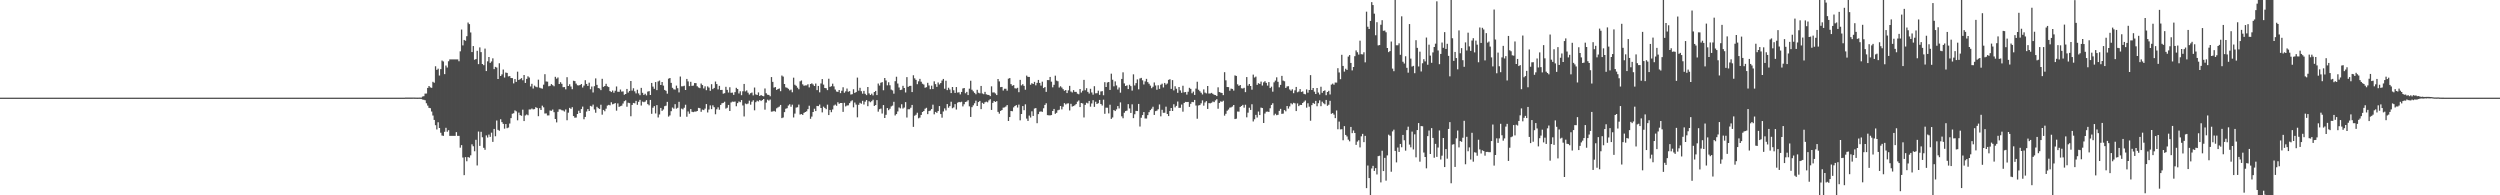 <svg xmlns="http://www.w3.org/2000/svg" width="1920" height="150"><path d="M0 75.000h1v1.000H0zM1 75.000h1v1.000H1zM2 75.000h1v1.000H2zM3 75.000h1v1.000H3zM4 75.000h1v1.000H4zM5 75.000h1v1.000H5zM6 75.000h1v1.000H6zM7 75.000h1v1.000H7zM8 75.000h1v1.000H8zM9 75.000h1v1.000H9zM10 75.000h1v1.000H10zM11 75.000h1v1.000H11zM12 75.000h1v1.000H12zM13 75.000h1v1.000H13zM14 75.000h1v1.000H14zM15 75.000h1v1.000H15zM16 75.000h1v1.000H16zM17 75.000h1v1.000H17zM18 75.000h1v1.000H18zM19 75.000h1v1.000H19zM20 75.000h1v1.000H20zM21 75.000h1v1.000H21zM22 75.000h1v1.000H22zM23 75.000h1v1.000H23zM24 75.000h1v1.000H24zM25 75.000h1v1.000H25zM26 75.000h1v1.000H26zM27 75.000h1v1.000H27zM28 75.000h1v1.000H28zM29 75.000h1v1.000H29zM30 75.000h1v1.000H30zM31 75.000h1v1.000H31zM32 75.000h1v1.000H32zM33 75.000h1v1.000H33zM34 75.000h1v1.000H34zM35 75.000h1v1.000H35zM36 75.000h1v1.000H36zM37 75.000h1v1.000H37zM38 75.000h1v1.000H38zM39 75.000h1v1.000H39zM40 75.000h1v1.000H40zM41 75.000h1v1.000H41zM42 75.000h1v1.000H42zM43 75.000h1v1.000H43zM44 75.000h1v1.000H44zM45 75.000h1v1.000H45zM46 75.000h1v1.000H46zM47 75.000h1v1.000H47zM48 75.000h1v1.000H48zM49 75.000h1v1.000H49zM50 75.000h1v1.000H50zM51 75.000h1v1.000H51zM52 75.000h1v1.000H52zM53 75.000h1v1.000H53zM54 75.000h1v1.000H54zM55 75.000h1v1.000H55zM56 75.000h1v1.000H56zM57 75.000h1v1.000H57zM58 75.000h1v1.000H58zM59 75.000h1v1.000H59zM60 75.000h1v1.000H60zM61 75.000h1v1.000H61zM62 75.000h1v1.000H62zM63 75.000h1v1.000H63zM64 75.000h1v1.000H64zM65 75.000h1v1.000H65zM66 75.000h1v1.000H66zM67 75.000h1v1.000H67zM68 75.000h1v1.000H68zM69 75.000h1v1.000H69zM70 75.000h1v1.000H70zM71 75.000h1v1.000H71zM72 75.000h1v1.000H72zM73 75.000h1v1.000H73zM74 75.000h1v1.000H74zM75 75.000h1v1.000H75zM76 75.000h1v1.000H76zM77 75.000h1v1.000H77zM78 75.000h1v1.000H78zM79 75.000h1v1.000H79zM80 75.000h1v1.000H80zM81 75.000h1v1.000H81zM82 75.000h1v1.000H82zM83 75.000h1v1.000H83zM84 75.000h1v1.000H84zM85 75.000h1v1.000H85zM86 75.000h1v1.000H86zM87 75.000h1v1.000H87zM88 75.000h1v1.000H88zM89 75.000h1v1.000H89zM90 75.000h1v1.000H90zM91 75.000h1v1.000H91zM92 75.000h1v1.000H92zM93 75.000h1v1.000H93zM94 75.000h1v1.000H94zM95 75.000h1v1.000H95zM96 75.000h1v1.000H96zM97 75.000h1v1.000H97zM98 75.000h1v1.000H98zM99 75.000h1v1.000H99zM100 75.000h1v1.000H100zM101 75.000h1v1.000H101zM102 75.000h1v1.000H102zM103 75.000h1v1.000H103zM104 75.000h1v1.000H104zM105 75.000h1v1.000H105zM106 75.000h1v1.000H106zM107 75.000h1v1.000H107zM108 75.000h1v1.000H108zM109 75.000h1v1.000H109zM110 75.000h1v1.000H110zM111 75.000h1v1.000H111zM112 75.000h1v1.000H112zM113 75.000h1v1.000H113zM114 75.000h1v1.000H114zM115 75.000h1v1.000H115zM116 75.000h1v1.000H116zM117 75.000h1v1.000H117zM118 75.000h1v1.000H118zM119 75.000h1v1.000H119zM120 75.000h1v1.000H120zM121 75.000h1v1.000H121zM122 75.000h1v1.000H122zM123 75.000h1v1.000H123zM124 75.000h1v1.000H124zM125 75.000h1v1.000H125zM126 75.000h1v1.000H126zM127 75.000h1v1.000H127zM128 75.000h1v1.000H128zM129 75.000h1v1.000H129zM130 75.000h1v1.000H130zM131 75.000h1v1.000H131zM132 75.000h1v1.000H132zM133 75.000h1v1.000H133zM134 75.000h1v1.000H134zM135 75.000h1v1.000H135zM136 75.000h1v1.000H136zM137 75.000h1v1.000H137zM138 75.000h1v1.000H138zM139 75.000h1v1.000H139zM140 75.000h1v1.000H140zM141 75.000h1v1.000H141zM142 75.000h1v1.000H142zM143 75.000h1v1.000H143zM144 75.000h1v1.000H144zM145 75.000h1v1.000H145zM146 75.000h1v1.000H146zM147 75.000h1v1.000H147zM148 75.000h1v1.000H148zM149 75.000h1v1.000H149zM150 75.000h1v1.000H150zM151 75.000h1v1.000H151zM152 75.000h1v1.000H152zM153 75.000h1v1.000H153zM154 75.000h1v1.000H154zM155 75.000h1v1.000H155zM156 75.000h1v1.000H156zM157 75.000h1v1.000H157zM158 75.000h1v1.000H158zM159 75.000h1v1.000H159zM160 75.000h1v1.000H160zM161 75.000h1v1.000H161zM162 75.000h1v1.000H162zM163 75.000h1v1.000H163zM164 75.000h1v1.000H164zM165 75.000h1v1.000H165zM166 75.000h1v1.000H166zM167 75.000h1v1.000H167zM168 75.000h1v1.000H168zM169 75.000h1v1.000H169zM170 75.000h1v1.000H170zM171 75.000h1v1.000H171zM172 75.000h1v1.000H172zM173 75.000h1v1.000H173zM174 75.000h1v1.000H174zM175 75.000h1v1.000H175zM176 75.000h1v1.000H176zM177 75.000h1v1.000H177zM178 75.000h1v1.000H178zM179 75.000h1v1.000H179zM180 75.000h1v1.000H180zM181 75.000h1v1.000H181zM182 75.000h1v1.000H182zM183 75.000h1v1.000H183zM184 75.000h1v1.000H184zM185 75.000h1v1.000H185zM186 75.000h1v1.000H186zM187 75.000h1v1.000H187zM188 75.000h1v1.000H188zM189 75.000h1v1.000H189zM190 75.000h1v1.000H190zM191 75.000h1v1.000H191zM192 75.000h1v1.000H192zM193 75.000h1v1.000H193zM194 75.000h1v1.000H194zM195 75.000h1v1.000H195zM196 75.000h1v1.000H196zM197 75.000h1v1.000H197zM198 75.000h1v1.000H198zM199 75.000h1v1.000H199zM200 75.000h1v1.000H200zM201 75.000h1v1.000H201zM202 75.000h1v1.000H202zM203 75.000h1v1.000H203zM204 75.000h1v1.000H204zM205 75.000h1v1.000H205zM206 75.000h1v1.000H206zM207 75.000h1v1.000H207zM208 75.000h1v1.000H208zM209 75.000h1v1.000H209zM210 75.000h1v1.000H210zM211 75.000h1v1.000H211zM212 75.000h1v1.000H212zM213 75.000h1v1.000H213zM214 75.000h1v1.000H214zM215 75.000h1v1.000H215zM216 75.000h1v1.000H216zM217 75.000h1v1.000H217zM218 75.000h1v1.000H218zM219 75.000h1v1.000H219zM220 75.000h1v1.000H220zM221 75.000h1v1.000H221zM222 75.000h1v1.000H222zM223 75.000h1v1.000H223zM224 75.000h1v1.000H224zM225 75.000h1v1.000H225zM226 75.000h1v1.000H226zM227 75.000h1v1.000H227zM228 75.000h1v1.000H228zM229 75.000h1v1.000H229zM230 75.000h1v1.000H230zM231 75.000h1v1.000H231zM232 75.000h1v1.000H232zM233 75.000h1v1.000H233zM234 75.000h1v1.000H234zM235 75.000h1v1.000H235zM236 75.000h1v1.000H236zM237 75.000h1v1.000H237zM238 75.000h1v1.000H238zM239 75.000h1v1.000H239zM240 75.000h1v1.000H240zM241 75.000h1v1.000H241zM242 75.000h1v1.000H242zM243 75.000h1v1.000H243zM244 75.000h1v1.000H244zM245 75.000h1v1.000H245zM246 75.000h1v1.000H246zM247 75.000h1v1.000H247zM248 75.000h1v1.000H248zM249 75.000h1v1.000H249zM250 75.000h1v1.000H250zM251 75.000h1v1.000H251zM252 75.000h1v1.000H252zM253 75.000h1v1.000H253zM254 75.000h1v1.000H254zM255 75.000h1v1.000H255zM256 75.000h1v1.000H256zM257 75.000h1v1.000H257zM258 75.000h1v1.000H258zM259 75.000h1v1.000H259zM260 75.000h1v1.000H260zM261 75.000h1v1.000H261zM262 75.000h1v1.000H262zM263 75.000h1v1.000H263zM264 75.000h1v1.000H264zM265 75.000h1v1.000H265zM266 75.000h1v1.000H266zM267 75.000h1v1.000H267zM268 75.000h1v1.000H268zM269 75.000h1v1.000H269zM270 75.000h1v1.000H270zM271 75.000h1v1.000H271zM272 75.000h1v1.000H272zM273 75.000h1v1.000H273zM274 75.000h1v1.000H274zM275 75.000h1v1.000H275zM276 75.000h1v1.000H276zM277 75.000h1v1.000H277zM278 75.000h1v1.000H278zM279 75.000h1v1.000H279zM280 75.000h1v1.000H280zM281 75.000h1v1.000H281zM282 75.000h1v1.000H282zM283 75.000h1v1.000H283zM284 75.000h1v1.000H284zM285 75.000h1v1.000H285zM286 75.000h1v1.000H286zM287 75.000h1v1.000H287zM288 75.000h1v1.000H288zM289 75.000h1v1.000H289zM290 75.000h1v1.000H290zM291 75.000h1v1.000H291zM292 75.000h1v1.000H292zM293 75.000h1v1.000H293zM294 75.000h1v1.000H294zM295 75.000h1v1.000H295zM296 75.000h1v1.000H296zM297 75.000h1v1.000H297zM298 75.000h1v1.000H298zM299 75.000h1v1.000H299zM300 75.000h1v1.000H300zM301 75.000h1v1.000H301zM302 75.000h1v1.000H302zM303 75.000h1v1.000H303zM304 75.000h1v1.000H304zM305 75.000h1v1.000H305zM306 75.000h1v1.000H306zM307 75.000h1v1.000H307zM308 75.000h1v1.000H308zM309 75.000h1v1.000H309zM310 74.984h1v1.000H310zM311 74.923h1v1.000H311zM312 74.926h1v1.000H312zM313 74.912h1v1.000H313zM314 74.916h1v1.000H314zM315 74.917h1v1.000H315zM316 74.915h1v1.000H316zM317 74.903h1v1.000H317zM318 74.927h1v1.000H318zM319 74.947h1v1.000H319zM320 74.958h1v1.000H320zM321 74.935h1v1.000H321zM322 74.932h1v1.000H322zM323 74.968h1v1.000H323zM324 74.112h1v2.320H324zM325 73.888h1v2.763H325zM326 71.888h1v5.108H326zM327 71.828h1v7.502H327zM328 67.549h1v13.561H328zM329 66.041h1v16.810H329zM330 67.133h1v15.956H330zM331 67.409h1v18.253H331zM332 62.830h1v25.908H332zM333 63.556h1v28.544H333zM334 50.882h1v45.296H334zM335 53.642h1v45.791H335zM336 52.747h1v41.178H336zM337 58.016h1v40.264H337zM338 53.097h1v48.856H338zM339 46.481h1v57.601H339zM340 47.203h1v57.166H340zM341 56.934h1v44.292H341zM342 50.344h1v47.787H342zM343 51.887h1v49.296H343zM344 47.028h1v52.977H344zM345 45.631h1v58.738H345zM346 45.631h1v58.738H346zM347 45.631h1v58.738H347zM348 45.631h1v58.738H348zM349 45.631h1v58.738H349zM350 45.631h1v55.835H350zM351 45.631h1v58.738H351zM352 47.035h1v57.334H352zM353 39.419h1v73.977H353zM354 22.667h1v88.806H354zM355 34.853h1v86.147H355zM356 30.655h1v103.873H356zM357 31.284h1v89.402H357zM358 27.778h1v96.076H358zM359 17.282h1v103.361H359zM360 18.528h1v102.557H360zM361 24.936h1v94.354H361zM362 39.984h1v70.854H362zM363 35.377h1v76.937H363zM364 45.873h1v70.311H364zM365 45.350h1v62.038H365zM366 39.030h1v88.049H366zM367 49.247h1v51.746H367zM368 36.404h1v75.602H368zM369 40.016h1v61.183H369zM370 49.140h1v56.266H370zM371 50.052h1v63.448H371zM372 37.314h1v77.708H372zM373 54.565h1v49.435H373zM374 47.120h1v58.497H374zM375 43.766h1v59.602H375zM376 48.266h1v56.830H376zM377 47.189h1v54.703H377zM378 44.776h1v64.159H378zM379 53.072h1v45.934H379zM380 51.362h1v53.281H380zM381 51.861h1v40.694H381zM382 60.696h1v39.045H382zM383 48.574h1v51.807H383zM384 58.378h1v33.225H384zM385 57.125h1v36.656H385zM386 53.419h1v41.704H386zM387 59.570h1v39.251H387zM388 55.720h1v39.571H388zM389 56.036h1v42.431H389zM390 58.660h1v39.268H390zM391 58.426h1v36.439H391zM392 59.899h1v30.835H392zM393 60.004h1v27.360H393zM394 64.052h1v22.921H394zM395 60.714h1v24.047H395zM396 62.872h1v22.616H396zM397 55.060h1v37.345H397zM398 61.440h1v25.059H398zM399 60.750h1v27.688H399zM400 60.001h1v28.936H400zM401 61.620h1v22.600H401zM402 57.592h1v35.391H402zM403 63.697h1v24.963H403zM404 60.594h1v27.330H404zM405 58.647h1v29.883H405zM406 59.520h1v24.529H406zM407 66.399h1v17.671H407zM408 64.372h1v19.005H408zM409 68.002h1v16.015H409zM410 65.750h1v18.041H410zM411 66.572h1v15.772H411zM412 67.032h1v15.839H412zM413 61.167h1v28.099H413zM414 67.321h1v15.780H414zM415 67.807h1v16.658H415zM416 68.091h1v13.083H416zM417 65.011h1v17.426H417zM418 56.970h1v30.211H418zM419 62.580h1v24.492H419zM420 62.735h1v25.955H420zM421 66.255h1v22.365H421zM422 65.907h1v18.985H422zM423 64.584h1v20.498H423zM424 65.434h1v18.713H424zM425 66.237h1v19.920H425zM426 58.990h1v32.426H426zM427 60.415h1v33.581H427zM428 59.469h1v26.413H428zM429 64.514h1v19.447H429zM430 63.113h1v20.932H430zM431 64.368h1v20.293H431zM432 66.948h1v17.915H432zM433 66.878h1v18.790H433zM434 68.605h1v15.456H434zM435 59.305h1v33.071H435zM436 66.057h1v20.453H436zM437 64.734h1v18.123H437zM438 66.450h1v17.177H438zM439 68.483h1v13.866H439zM440 62.000h1v27.134H440zM441 62.329h1v28.093H441zM442 64.183h1v26.073H442zM443 65.494h1v22.058H443zM444 65.642h1v19.389H444zM445 65.276h1v21.492H445zM446 64.521h1v19.245H446zM447 67.241h1v14.649H447zM448 65.764h1v25.812H448zM449 61.597h1v28.229H449zM450 64.437h1v21.219H450zM451 65.982h1v17.770H451zM452 63.471h1v21.768H452zM453 68.546h1v12.735H453zM454 66.466h1v15.375H454zM455 71.031h1v9.312H455zM456 66.202h1v17.844H456zM457 60.208h1v26.361H457zM458 65.160h1v16.881H458zM459 67.659h1v15.439H459zM460 67.964h1v15.678H460zM461 69.236h1v11.204H461zM462 60.510h1v27.537H462zM463 66.692h1v17.748H463zM464 66.062h1v19.400H464zM465 64.365h1v19.070H465zM466 66.300h1v14.808H466zM467 66.864h1v13.687H467zM468 69.955h1v10.949H468zM469 70.694h1v7.832H469zM470 69.552h1v10.569H470zM471 71.202h1v8.542H471zM472 69.681h1v9.461H472zM473 66.418h1v18.596H473zM474 70.464h1v8.936H474zM475 70.490h1v11.599H475zM476 68.767h1v12.775H476zM477 70.335h1v10.812H477zM478 70.173h1v9.354H478zM479 72.734h1v4.975H479zM480 72.195h1v4.844H480zM481 68.311h1v13.663H481zM482 71.045h1v7.852H482zM483 69.857h1v9.352H483zM484 62.205h1v27.091H484zM485 69.592h1v10.997H485zM486 67.766h1v11.309H486zM487 70.130h1v9.243H487zM488 71.740h1v5.706H488zM489 68.893h1v11.594H489zM490 71.748h1v6.443H490zM491 73.105h1v3.582H491zM492 67.497h1v13.560H492zM493 71.294h1v6.746H493zM494 72.923h1v5.590H494zM495 71.975h1v6.070H495zM496 73.261h1v3.622H496zM497 70.346h1v9.637H497zM498 69.965h1v10.920H498zM499 72.982h1v3.751H499zM500 63.703h1v23.684H500zM501 66.532h1v16.219H501zM502 68.196h1v13.320H502zM503 63.002h1v24.140H503zM504 69.244h1v11.506H504zM505 62.490h1v27.735H505zM506 61.876h1v26.012H506zM507 65.287h1v17.622H507zM508 62.974h1v22.194H508zM509 65.740h1v18.349H509zM510 69.054h1v12.518H510zM511 69.745h1v11.389H511zM512 71.957h1v6.254H512zM513 60.427h1v29.127H513zM514 59.896h1v28.741H514zM515 63.631h1v21.767H515zM516 67.417h1v15.159H516zM517 68.608h1v14.851H517zM518 68.827h1v11.192H518zM519 65.748h1v17.714H519zM520 67.747h1v15.067H520zM521 70.978h1v7.196H521zM522 58.800h1v30.847H522zM523 66.281h1v17.144H523zM524 66.264h1v17.768H524zM525 65.819h1v16.905H525zM526 69.127h1v11.302H526zM527 60.617h1v29.056H527zM528 62.515h1v23.106H528zM529 66.142h1v21.187H529zM530 62.838h1v20.943H530zM531 65.959h1v19.887H531zM532 65.717h1v20.388H532zM533 63.798h1v21.928H533zM534 63.856h1v21.839H534zM535 66.229h1v19.015H535zM536 67.177h1v15.678H536zM537 67.678h1v15.414H537zM538 64.143h1v21.697H538zM539 65.333h1v18.821H539zM540 67.956h1v16.624H540zM541 66.325h1v17.078H541zM542 69.295h1v10.619H542zM543 66.352h1v20.038H543zM544 67.286h1v16.814H544zM545 69.759h1v11.200H545zM546 64.677h1v19.147H546zM547 68.455h1v12.462H547zM548 67.539h1v14.781H548zM549 62.599h1v25.156H549zM550 64.547h1v19.408H550zM551 68.668h1v13.768H551zM552 65.970h1v18.284H552zM553 69.135h1v11.460H553zM554 69.015h1v10.308H554zM555 71.943h1v7.051H555zM556 71.556h1v6.587H556zM557 66.671h1v16.734H557zM558 69.028h1v13.688H558zM559 71.054h1v9.518H559zM560 66.995h1v18.254H560zM561 71.256h1v7.436H561zM562 71.133h1v6.880H562zM563 72.838h1v5.326H563zM564 70.746h1v7.218H564zM565 67.445h1v14.168H565zM566 68.344h1v10.857H566zM567 71.779h1v6.132H567zM568 70.077h1v8.433H568zM569 73.115h1v3.759H569zM570 70.116h1v10.863H570zM571 64.475h1v24.957H571zM572 70.214h1v9.325H572zM573 69.401h1v10.629H573zM574 71.145h1v8.393H574zM575 72.618h1v4.674H575zM576 71.600h1v8.766H576zM577 71.087h1v7.061H577zM578 73.288h1v3.742H578zM579 67.242h1v17.478H579zM580 72.499h1v6.013H580zM581 72.963h1v4.395H581zM582 70.966h1v6.947H582zM583 73.741h1v3.061H583zM584 72.980h1v4.650H584zM585 73.632h1v3.226H585zM586 73.933h1v2.104H586zM587 67.937h1v16.289H587zM588 71.653h1v7.147H588zM589 72.780h1v3.774H589zM590 72.905h1v4.343H590zM591 73.916h1v2.499H591zM592 59.166h1v26.581H592zM593 62.872h1v22.751H593zM594 67.296h1v17.850H594zM595 66.855h1v18.904H595zM596 69.066h1v14.146H596zM597 68.375h1v14.132H597zM598 67.920h1v13.966H598zM599 70.064h1v10.532H599zM600 58.032h1v32.697H600zM601 58.847h1v31.349H601zM602 64.518h1v21.594H602zM603 67.085h1v16.439H603zM604 67.419h1v15.683H604zM605 68.188h1v12.857H605zM606 69.420h1v10.662H606zM607 68.810h1v13.186H607zM608 70.883h1v9.481H608zM609 59.674h1v30.541H609zM610 65.078h1v22.163H610zM611 65.870h1v16.782H611zM612 67.330h1v15.036H612zM613 68.536h1v11.790H613zM614 62.438h1v25.517H614zM615 61.802h1v25.800H615zM616 64.781h1v23.469H616zM617 65.825h1v20.860H617zM618 65.593h1v20.427H618zM619 65.586h1v19.909H619zM620 64.716h1v19.104H620zM621 67.116h1v14.066H621zM622 64.512h1v26.729H622zM623 64.015h1v25.559H623zM624 64.848h1v21.192H624zM625 66.061h1v17.450H625zM626 64.136h1v21.145H626zM627 69.202h1v12.138H627zM628 65.991h1v15.519H628zM629 70.897h1v9.380H629zM630 64.119h1v18.826H630zM631 60.703h1v25.632H631zM632 64.949h1v16.973H632zM633 67.575h1v15.327H633zM634 67.791h1v16.059H634zM635 69.241h1v11.148H635zM636 60.480h1v27.875H636zM637 66.696h1v17.709H637zM638 66.199h1v19.991H638zM639 64.235h1v19.841H639zM640 66.361h1v14.713H640zM641 68.749h1v11.596H641zM642 70.297h1v10.955H642zM643 70.560h1v7.987H643zM644 69.116h1v10.621H644zM645 71.524h1v7.581H645zM646 69.673h1v9.407H646zM647 67.004h1v18.933H647zM648 71.212h1v7.736H648zM649 70.162h1v11.578H649zM650 67.968h1v13.081H650zM651 70.457h1v10.457H651zM652 69.990h1v9.211H652zM653 72.575h1v5.235H653zM654 72.362h1v4.693H654zM655 68.563h1v13.852H655zM656 71.382h1v7.359H656zM657 70.707h1v9.645H657zM658 59.593h1v30.519H658zM659 69.637h1v10.836H659zM660 67.407h1v11.534H660zM661 70.050h1v9.596H661zM662 71.913h1v5.489H662zM663 69.790h1v10.488H663zM664 72.020h1v6.049H664zM665 73.073h1v3.767H665zM666 66.809h1v14.761H666zM667 71.736h1v6.032H667zM668 72.974h1v5.585H668zM669 71.945h1v5.781H669zM670 73.278h1v3.309H670zM671 70.660h1v10.685H671zM672 69.818h1v10.867H672zM673 73.012h1v3.867H673zM674 64.144h1v21.597H674zM675 65.703h1v18.155H675zM676 63.525h1v19.874H676zM677 63.087h1v24.108H677zM678 69.336h1v11.365H678zM679 59.925h1v30.709H679zM680 61.812h1v26.330H680zM681 65.540h1v17.442H681zM682 63.165h1v21.467H682zM683 65.500h1v18.021H683zM684 68.800h1v12.910H684zM685 69.448h1v11.649H685zM686 71.934h1v6.247H686zM687 62.353h1v26.314H687zM688 58.940h1v28.659H688zM689 64.127h1v21.478H689zM690 67.198h1v15.321H690zM691 69.154h1v14.120H691zM692 68.881h1v11.186H692zM693 65.884h1v17.447H693zM694 67.601h1v14.982H694zM695 71.029h1v7.421H695zM696 59.252h1v31.027H696zM697 66.710h1v17.205H697zM698 66.003h1v17.924H698zM699 65.891h1v16.870H699zM700 70.713h1v9.856H700zM701 57.818h1v39.617H701zM702 60.148h1v28.723H702zM703 61.341h1v26.799H703zM704 64.647h1v21.938H704zM705 62.455h1v28.440H705zM706 60.547h1v29.755H706zM707 62.789h1v25.503H707zM708 64.298h1v21.702H708zM709 64.912h1v20.318H709zM710 67.403h1v16.113H710zM711 66.986h1v15.823H711zM712 63.566h1v24.063H712zM713 65.643h1v19.633H713zM714 68.497h1v16.377H714zM715 65.803h1v17.956H715zM716 68.417h1v11.986H716zM717 62.478h1v25.312H717zM718 64.592h1v21.349H718zM719 66.702h1v20.005H719zM720 63.346h1v21.971H720zM721 64.871h1v16.595H721zM722 63.786h1v23.804H722zM723 61.846h1v28.518H723zM724 60.615h1v24.966H724zM725 68.133h1v15.134H725zM726 62.028h1v22.785H726zM727 69.200h1v10.714H727zM728 67.356h1v15.380H728zM729 68.761h1v12.774H729zM730 71.476h1v6.649H730zM731 66.834h1v16.298H731zM732 69.319h1v13.181H732zM733 71.394h1v8.593H733zM734 66.876h1v17.237H734zM735 71.077h1v7.787H735zM736 70.836h1v7.443H736zM737 72.515h1v6.050H737zM738 70.602h1v7.526H738zM739 67.950h1v13.786H739zM740 67.567h1v12.509H740zM741 71.641h1v6.686H741zM742 70.554h1v7.445H742zM743 73.015h1v3.929H743zM744 68.094h1v13.567H744zM745 62.027h1v27.753H745zM746 68.926h1v13.395H746zM747 70.165h1v10.721H747zM748 71.309h1v7.978H748zM749 72.421h1v4.869H749zM750 68.949h1v12.443H750zM751 71.226h1v7.184H751zM752 71.674h1v5.841H752zM753 65.989h1v17.831H753zM754 71.778h1v7.161H754zM755 72.336h1v7.471H755zM756 70.551h1v7.983H756zM757 72.443h1v5.614H757zM758 72.789h1v5.787H758zM759 72.965h1v4.133H759zM760 73.854h1v2.316H760zM761 66.296h1v18.144H761zM762 71.015h1v7.989H762zM763 70.970h1v6.644H763zM764 71.776h1v6.578H764zM765 72.988h1v4.707H765zM766 60.691h1v25.238H766zM767 62.529h1v24.767H767zM768 66.915h1v18.290H768zM769 66.772h1v17.746H769zM770 69.530h1v13.148H770zM771 68.148h1v14.340H771zM772 68.149h1v13.669H772zM773 69.611h1v11.082H773zM774 60.419h1v32.484H774zM775 59.957h1v29.941H775zM776 64.600h1v20.661H776zM777 65.832h1v19.602H777zM778 65.405h1v17.085H778zM779 67.795h1v13.617H779zM780 67.984h1v12.683H780zM781 67.434h1v15.134H781zM782 70.798h1v9.548H782zM783 61.330h1v31.105H783zM784 65.562h1v21.979H784zM785 64.656h1v16.796H785zM786 65.939h1v18.691H786zM787 68.907h1v11.212H787zM788 58.083h1v32.996H788zM789 59.035h1v33.833H789zM790 59.093h1v29.690H790zM791 65.070h1v25.213H791zM792 63.878h1v21.614H792zM793 64.535h1v24.517H793zM794 62.895h1v20.453H794zM795 65.512h1v17.469H795zM796 63.664h1v30.944H796zM797 61.392h1v26.248H797zM798 63.670h1v22.119H798zM799 65.735h1v19.806H799zM800 62.723h1v23.200H800zM801 67.632h1v15.522H801zM802 66.868h1v13.712H802zM803 70.532h1v8.793H803zM804 61.512h1v26.925H804zM805 61.560h1v27.040H805zM806 59.064h1v29.561H806zM807 62.729h1v25.630H807zM808 67.078h1v18.191H808zM809 65.126h1v18.523H809zM810 58.125h1v29.288H810zM811 61.883h1v24.735H811zM812 62.415h1v22.249H812zM813 67.206h1v17.088H813zM814 66.235h1v15.177H814zM815 67.243h1v16.780H815zM816 68.519h1v13.416H816zM817 69.727h1v9.497H817zM818 69.132h1v11.090H818zM819 71.458h1v8.046H819zM820 69.356h1v10.018H820zM821 65.967h1v18.879H821zM822 70.275h1v9.424H822zM823 70.988h1v10.819H823zM824 69.220h1v12.232H824zM825 70.529h1v10.316H825zM826 70.574h1v9.340H826zM827 71.916h1v6.146H827zM828 72.399h1v4.736H828zM829 68.358h1v13.868H829zM830 71.039h1v8.053H830zM831 69.670h1v9.808H831zM832 61.322h1v28.895H832zM833 69.343h1v11.204H833zM834 67.712h1v11.209H834zM835 70.579h1v8.848H835zM836 71.832h1v5.691H836zM837 68.216h1v13.680H837zM838 71.019h1v8.462H838zM839 72.723h1v4.218H839zM840 66.193h1v15.859H840zM841 71.676h1v6.461H841zM842 71.569h1v8.320H842zM843 69.624h1v9.619H843zM844 72.869h1v3.858H844zM845 70.230h1v9.665H845zM846 70.003h1v11.056H846zM847 73.188h1v3.348H847zM848 63.148h1v24.247H848zM849 66.817h1v15.849H849zM850 63.358h1v19.365H850zM851 62.977h1v24.136H851zM852 69.081h1v11.356H852zM853 56.572h1v34.711H853zM854 61.248h1v28.980H854zM855 66.303h1v18.216H855zM856 62.496h1v22.783H856zM857 65.626h1v18.395H857zM858 68.764h1v12.710H858zM859 67.162h1v16.142H859zM860 71.151h1v7.467H860zM861 60.630h1v28.691H861zM862 55.529h1v35.278H862zM863 64.038h1v22.559H863zM864 66.062h1v19.233H864zM865 65.526h1v19.409H865zM866 68.383h1v11.590H866zM867 65.091h1v18.211H867zM868 66.147h1v20.606H868zM869 69.593h1v10.534H869zM870 57.106h1v33.608H870zM871 65.651h1v22.104H871zM872 63.850h1v21.308H872zM873 60.982h1v24.328H873zM874 68.585h1v11.251H874zM875 60.260h1v36.896H875zM876 59.822h1v30.585H876zM877 61.694h1v26.676H877zM878 64.887h1v21.178H878zM879 62.531h1v28.464H879zM880 60.572h1v30.447H880zM881 63.076h1v25.334H881zM882 64.314h1v21.879H882zM883 65.761h1v18.804H883zM884 67.751h1v15.781H884zM885 66.608h1v15.383H885zM886 63.314h1v24.951H886zM887 65.623h1v19.710H887zM888 68.908h1v16.108H888zM889 65.484h1v18.436H889zM890 68.236h1v11.996H890zM891 65.095h1v24.227H891zM892 64.258h1v20.077H892zM893 67.198h1v19.412H893zM894 63.698h1v22.877H894zM895 64.952h1v16.964H895zM896 64.136h1v23.420H896zM897 61.362h1v27.776H897zM898 60.844h1v24.428H898zM899 68.266h1v14.690H899zM900 61.538h1v23.711H900zM901 69.425h1v10.640H901zM902 66.239h1v16.261H902zM903 68.136h1v13.173H903zM904 71.295h1v6.668H904zM905 66.813h1v16.044H905zM906 69.423h1v13.375H906zM907 71.292h1v9.010H907zM908 65.854h1v19.899H908zM909 70.919h1v8.121H909zM910 70.639h1v7.594H910zM911 72.667h1v5.717H911zM912 70.441h1v7.821H912zM913 67.451h1v14.602H913zM914 68.236h1v11.491H914zM915 71.642h1v6.650H915zM916 70.351h1v8.163H916zM917 72.932h1v3.793H917zM918 68.067h1v12.962H918zM919 62.756h1v28.417H919zM920 68.921h1v12.091H920zM921 70.020h1v10.683H921zM922 71.226h1v8.143H922zM923 72.531h1v4.573H923zM924 68.675h1v12.500H924zM925 71.125h1v7.544H925zM926 71.726h1v5.957H926zM927 66.070h1v17.609H927zM928 71.814h1v7.380H928zM929 71.793h1v7.556H929zM930 71.311h1v7.566H930zM931 72.095h1v5.884H931zM932 72.796h1v5.662H932zM933 72.991h1v4.099H933zM934 73.795h1v2.377H934zM935 67.074h1v16.424H935zM936 70.722h1v8.335H936zM937 71.127h1v6.734H937zM938 71.437h1v6.750H938zM939 73.076h1v4.281H939zM940 55.433h1v33.403H940zM941 61.679h1v25.714H941zM942 66.821h1v18.205H942zM943 66.922h1v17.217H943zM944 69.672h1v13.013H944zM945 68.042h1v14.400H945zM946 68.310h1v13.512H946zM947 69.577h1v11.080H947zM948 57.931h1v33.505H948zM949 58.307h1v32.845H949zM950 64.752h1v20.920H950zM951 65.947h1v19.833H951zM952 65.297h1v16.818H952zM953 67.794h1v13.592H953zM954 68.002h1v12.530H954zM955 67.433h1v15.246H955zM956 70.769h1v9.644H956zM957 59.192h1v30.936H957zM958 65.809h1v20.708H958zM959 64.488h1v18.255H959zM960 66.052h1v18.391H960zM961 68.876h1v11.186H961zM962 57.309h1v35.998H962zM963 59.527h1v32.060H963zM964 58.845h1v29.360H964zM965 65.163h1v25.082H965zM966 63.898h1v21.736H966zM967 64.449h1v23.933H967zM968 62.652h1v20.005H968zM969 65.706h1v17.288H969zM970 63.235h1v31.249H970zM971 62.358h1v24.841H971zM972 63.653h1v22.143H972zM973 65.747h1v19.982H973zM974 63.034h1v22.943H974zM975 67.634h1v15.537H975zM976 66.544h1v14.060H976zM977 70.410h1v8.892H977zM978 63.226h1v25.339H978zM979 61.892h1v25.452H979zM980 59.374h1v29.103H980zM981 62.839h1v25.339H981zM982 67.052h1v18.096H982zM983 65.177h1v18.417H983zM984 58.262h1v29.170H984zM985 61.894h1v25.374H985zM986 62.437h1v22.115H986zM987 67.542h1v17.942H987zM988 66.345h1v15.056H988zM989 66.178h1v17.205H989zM990 68.720h1v12.972H990zM991 69.635h1v9.663H991zM992 68.556h1v11.580H992zM993 71.600h1v7.335H993zM994 69.354h1v9.987H994zM995 66.750h1v18.572H995zM996 70.881h1v8.538H996zM997 70.283h1v11.221H997zM998 68.395h1v12.136H998zM999 70.586h1v10.067H999zM1000 70.208h1v8.919H1000zM1001 72.074h1v6.077H1001zM1002 72.432h1v4.742H1002zM1003 68.639h1v14.046H1003zM1004 71.159h1v8.126H1004zM1005 69.097h1v12.803H1005zM1006 57.723h1v35.007H1006zM1007 69.125h1v11.604H1007zM1008 67.574h1v11.478H1008zM1009 70.395h1v9.365H1009zM1010 72.182h1v5.260H1010zM1011 67.605h1v14.024H1011zM1012 71.065h1v8.216H1012zM1013 72.610h1v4.445H1013zM1014 66.601h1v14.941H1014zM1015 71.262h1v6.836H1015zM1016 69.865h1v9.454H1016zM1017 69.371h1v10.708H1017zM1018 73.126h1v3.615H1018zM1019 70.678h1v10.572H1019zM1020 69.752h1v10.666H1020zM1021 72.538h1v4.898H1021zM1022 64.993h1v22.398H1022zM1023 64.189h1v22.647H1023zM1024 65.090h1v22.921H1024zM1025 63.374h1v27.351H1025zM1026 63.424h1v21.399H1026zM1027 52.382h1v46.872H1027zM1028 55.667h1v37.740H1028zM1029 60.803h1v38.557H1029zM1030 42.076h1v57.149H1030zM1031 50.618h1v57.115H1031zM1032 55.011h1v41.842H1032zM1033 52.806h1v50.798H1033zM1034 53.723h1v51.075H1034zM1035 43.476h1v63.793H1035zM1036 42.270h1v66.278H1036zM1037 48.347h1v49.121H1037zM1038 54.087h1v48.154H1038zM1039 51.474h1v48.720H1039zM1040 43.140h1v58.986H1040zM1041 38.717h1v72.528H1041zM1042 40.116h1v68.643H1042zM1043 41.958h1v65.767H1043zM1044 31.249h1v81.932H1044zM1045 41.603h1v63.075H1045zM1046 41.790h1v61.030H1046zM1047 40.135h1v69.024H1047zM1048 47.892h1v56.477H1048zM1049 8.983h1v135.498H1049zM1050 20.543h1v106.579H1050zM1051 22.286h1v114.448H1051zM1052 16.068h1v133.923H1052zM1053 1.658h1v127.707H1053zM1054 3.873h1v123.532H1054zM1055 10.515h1v120.758H1055zM1056 27.105h1v102.018H1056zM1057 17.065h1v116.927H1057zM1058 34.856h1v85.077H1058zM1059 34.619h1v84.981H1059zM1060 18.977h1v121.116H1060zM1061 15.488h1v100.277H1061zM1062 23.656h1v107.726H1062zM1063 23.468h1v97.784H1063zM1064 24.756h1v113.988H1064zM1065 36.875h1v82.470H1065zM1066 40.036h1v63.367H1066zM1067 39.197h1v65.035H1067zM1068 31.883h1v100.004H1068zM1069 52.694h1v48.222H1069zM1070 54.674h1v44.908H1070zM1071 0.009h1v115.930H1071zM1072 34.762h1v89.946H1072zM1073 34.742h1v78.573H1073zM1074 33.274h1v83.413H1074zM1075 42.065h1v68.498H1075zM1076 12.559h1v100.518H1076zM1077 47.387h1v56.250H1077zM1078 48.818h1v58.896H1078zM1079 43.235h1v72.497H1079zM1080 52.068h1v47.880H1080zM1081 55.787h1v41.500H1081zM1082 18.489h1v92.576H1082zM1083 45.023h1v68.138H1083zM1084 51.124h1v49.936H1084zM1085 50.596h1v64.170H1085zM1086 56.222h1v46.967H1086zM1087 30.886h1v89.930H1087zM1088 36.764h1v63.151H1088zM1089 51.048h1v43.444H1089zM1090 39.687h1v84.484H1090zM1091 54.863h1v41.947H1091zM1092 48.565h1v48.390H1092zM1093 45.477h1v71.680H1093zM1094 47.169h1v73.385H1094zM1095 28.845h1v100.411H1095zM1096 49.731h1v54.843H1096zM1097 34.316h1v65.910H1097zM1098 42.711h1v75.543H1098zM1099 48.238h1v50.181H1099zM1100 40.236h1v65.702H1100zM1101 36.106h1v85.048H1101zM1102 33.523h1v76.964H1102zM1103 1.039h1v119.444H1103zM1104 38.739h1v74.547H1104zM1105 49.296h1v50.893H1105zM1106 41.441h1v81.067H1106zM1107 32.677h1v86.873H1107zM1108 36.714h1v69.286H1108zM1109 24.674h1v103.620H1109zM1110 37.559h1v76.923H1110zM1111 33.634h1v88.218H1111zM1112 42.896h1v56.142H1112zM1113 58.624h1v35.181H1113zM1114 0.009h1v140.744H1114zM1115 29.381h1v81.660H1115zM1116 46.751h1v63.991H1116zM1117 39.907h1v88.314H1117zM1118 44.607h1v61.655H1118zM1119 53.250h1v47.013H1119zM1120 23.361h1v89.859H1120zM1121 40.883h1v67.471H1121zM1122 36.987h1v71.908H1122zM1123 46.218h1v59.585H1123zM1124 51.324h1v41.452H1124zM1125 32.574h1v93.563H1125zM1126 38.755h1v66.316H1126zM1127 25.067h1v91.096H1127zM1128 35.637h1v77.545H1128zM1129 39.060h1v83.456H1129zM1130 31.106h1v70.891H1130zM1131 29.362h1v94.815H1131zM1132 40.219h1v76.738H1132zM1133 31.192h1v86.044H1133zM1134 34.287h1v85.326H1134zM1135 47.828h1v59.492H1135zM1136 21.084h1v93.671H1136zM1137 32.964h1v84.910H1137zM1138 21.368h1v94.083H1138zM1139 22.611h1v93.433H1139zM1140 46.367h1v73.174H1140zM1141 25.443h1v91.223H1141zM1142 32.736h1v83.900H1142zM1143 31.914h1v84.958H1143zM1144 35.807h1v81.095H1144zM1145 44.089h1v64.241H1145zM1146 50.985h1v44.651H1146zM1147 7.298h1v119.882H1147zM1148 30.345h1v88.703H1148zM1149 56.248h1v49.970H1149zM1150 40.417h1v69.281H1150zM1151 50.901h1v55.375H1151zM1152 55.445h1v39.629H1152zM1153 44.063h1v59.828H1153zM1154 35.229h1v72.813H1154zM1155 44.891h1v61.411H1155zM1156 43.116h1v54.128H1156zM1157 61.772h1v33.354H1157zM1158 27.616h1v95.966H1158zM1159 38.623h1v74.855H1159zM1160 39.359h1v66.023H1160zM1161 42.510h1v62.301H1161zM1162 42.751h1v53.296H1162zM1163 31.823h1v72.151H1163zM1164 49.169h1v46.632H1164zM1165 45.285h1v51.143H1165zM1166 50.751h1v42.144H1166zM1167 50.026h1v38.534H1167zM1168 68.495h1v14.763H1168zM1169 27.269h1v65.899H1169zM1170 59.357h1v31.101H1170zM1171 58.427h1v30.569H1171zM1172 54.443h1v36.229H1172zM1173 67.004h1v15.120H1173zM1174 38.013h1v67.160H1174zM1175 51.259h1v58.642H1175zM1176 47.891h1v44.312H1176zM1177 47.749h1v61.100H1177zM1178 57.456h1v42.533H1178zM1179 55.541h1v38.981H1179zM1180 44.901h1v53.776H1180zM1181 51.812h1v60.637H1181zM1182 40.226h1v65.924H1182zM1183 51.537h1v52.619H1183zM1184 55.596h1v44.001H1184zM1185 34.640h1v74.716H1185zM1186 44.816h1v60.887H1186zM1187 55.058h1v55.469H1187zM1188 56.054h1v42.517H1188zM1189 57.072h1v39.320H1189zM1190 26.547h1v96.862H1190zM1191 45.837h1v64.805H1191zM1192 47.537h1v57.918H1192zM1193 37.843h1v73.418H1193zM1194 48.681h1v43.792H1194zM1195 55.194h1v42.192H1195zM1196 36.206h1v85.462H1196zM1197 49.891h1v49.526H1197zM1198 44.343h1v62.043H1198zM1199 41.058h1v64.727H1199zM1200 47.595h1v61.961H1200zM1201 31.537h1v104.384H1201zM1202 29.507h1v77.738H1202zM1203 39.578h1v70.837H1203zM1204 44.082h1v66.554H1204zM1205 42.069h1v69.502H1205zM1206 57.073h1v44.530H1206zM1207 32.862h1v82.764H1207zM1208 48.280h1v51.630H1208zM1209 49.478h1v46.607H1209zM1210 51.025h1v45.107H1210zM1211 63.351h1v26.584H1211zM1212 36.283h1v78.966H1212zM1213 40.704h1v71.342H1213zM1214 44.077h1v65.281H1214zM1215 48.375h1v59.650H1215zM1216 48.103h1v57.950H1216zM1217 32.771h1v63.257H1217zM1218 36.116h1v77.353H1218zM1219 46.982h1v59.043H1219zM1220 48.374h1v54.968H1220zM1221 53.914h1v46.629H1221zM1222 64.159h1v21.786H1222zM1223 32.392h1v98.136H1223zM1224 37.802h1v84.825H1224zM1225 35.173h1v74.856H1225zM1226 44.007h1v84.819H1226zM1227 41.874h1v63.420H1227zM1228 21.947h1v108.064H1228zM1229 23.594h1v92.562H1229zM1230 43.803h1v60.808H1230zM1231 37.137h1v74.426H1231zM1232 42.248h1v56.850H1232zM1233 55.131h1v40.319H1233zM1234 21.035h1v88.611H1234zM1235 35.780h1v69.796H1235zM1236 54.077h1v44.309H1236zM1237 43.779h1v65.313H1237zM1238 41.511h1v60.066H1238zM1239 22.597h1v96.337H1239zM1240 53.049h1v35.278H1240zM1241 54.968h1v32.594H1241zM1242 56.989h1v41.713H1242zM1243 60.109h1v33.342H1243zM1244 66.482h1v14.987H1244zM1245 18.273h1v108.075H1245zM1246 36.717h1v72.460H1246zM1247 46.278h1v56.349H1247zM1248 41.718h1v67.842H1248zM1249 54.596h1v51.426H1249zM1250 30.019h1v76.354H1250zM1251 44.511h1v55.408H1251zM1252 51.652h1v41.930H1252zM1253 47.490h1v47.086H1253zM1254 55.430h1v37.852H1254zM1255 66.488h1v15.423H1255zM1256 41.788h1v70.677H1256zM1257 48.560h1v46.974H1257zM1258 50.001h1v45.050H1258zM1259 49.951h1v46.871H1259zM1260 62.028h1v28.921H1260zM1261 24.499h1v106.299H1261zM1262 46.894h1v52.742H1262zM1263 62.312h1v25.559H1263zM1264 46.227h1v69.028H1264zM1265 47.317h1v47.271H1265zM1266 55.366h1v36.995H1266zM1267 33.716h1v88.016H1267zM1268 44.928h1v73.849H1268zM1269 28.886h1v95.737H1269zM1270 47.782h1v60.532H1270zM1271 43.402h1v59.179H1271zM1272 36.781h1v77.742H1272zM1273 41.946h1v59.010H1273zM1274 53.360h1v44.670H1274zM1275 54.165h1v38.774H1275zM1276 43.901h1v55.439H1276zM1277 0.009h1v131.975H1277zM1278 29.086h1v95.946H1278zM1279 17.674h1v109.009H1279zM1280 24.225h1v97.243H1280zM1281 19.423h1v96.729H1281zM1282 38.419h1v72.273H1282zM1283 37.082h1v79.132H1283zM1284 39.789h1v74.396H1284zM1285 39.516h1v77.569H1285zM1286 39.788h1v78.357H1286zM1287 62.086h1v36.101H1287zM1288 12.697h1v103.754H1288zM1289 41.326h1v72.586H1289zM1290 40.600h1v71.054H1290zM1291 42.306h1v77.862H1291zM1292 47.039h1v58.036H1292zM1293 55.158h1v42.681H1293zM1294 31.560h1v77.496H1294zM1295 55.888h1v48.057H1295zM1296 53.429h1v47.361H1296zM1297 55.092h1v43.216H1297zM1298 62.962h1v26.995H1298zM1299 8.102h1v130.761H1299zM1300 24.173h1v87.789H1300zM1301 33.764h1v88.772H1301zM1302 34.949h1v83.654H1302zM1303 44.127h1v65.966H1303zM1304 24.820h1v73.624H1304zM1305 24.868h1v105.277H1305zM1306 32.683h1v81.384H1306zM1307 31.289h1v76.361H1307zM1308 32.968h1v81.484H1308zM1309 50.978h1v43.890H1309zM1310 18.106h1v109.044H1310zM1311 36.351h1v69.195H1311zM1312 43.755h1v74.962H1312zM1313 32.618h1v87.362H1313zM1314 40.643h1v78.437H1314zM1315 32.634h1v102.966H1315zM1316 13.561h1v94.026H1316zM1317 37.260h1v71.219H1317zM1318 38.440h1v66.921H1318zM1319 46.303h1v56.952H1319zM1320 57.967h1v35.798H1320zM1321 33.175h1v92.594H1321zM1322 19.117h1v103.352H1322zM1323 37.711h1v66.413H1323zM1324 39.306h1v68.708H1324zM1325 52.102h1v52.119H1325zM1326 27.951h1v90.224H1326zM1327 52.564h1v57.242H1327zM1328 47.987h1v49.184H1328zM1329 45.552h1v49.215H1329zM1330 48.659h1v50.361H1330zM1331 60.459h1v28.930H1331zM1332 33.582h1v92.897H1332zM1333 26.887h1v96.907H1333zM1334 32.705h1v80.236H1334zM1335 43.037h1v63.257H1335zM1336 50.645h1v59.189H1336zM1337 28.119h1v80.291H1337zM1338 44.487h1v57.465H1338zM1339 50.826h1v50.100H1339zM1340 49.069h1v51.569H1340zM1341 54.583h1v45.643H1341zM1342 68.013h1v15.729H1342zM1343 45.260h1v70.373H1343zM1344 49.089h1v45.655H1344zM1345 50.299h1v43.407H1345zM1346 52.582h1v42.052H1346zM1347 68.056h1v21.457H1347zM1348 33.604h1v78.248H1348zM1349 40.102h1v71.959H1349zM1350 38.391h1v62.120H1350zM1351 36.153h1v71.412H1351zM1352 39.524h1v67.445H1352zM1353 57.603h1v35.390H1353zM1354 36.337h1v80.272H1354zM1355 48.328h1v56.391H1355zM1356 40.133h1v68.749H1356zM1357 42.199h1v68.762H1357zM1358 51.839h1v47.179H1358zM1359 30.319h1v85.321H1359zM1360 29.499h1v75.549H1360zM1361 37.099h1v75.960H1361zM1362 32.384h1v83.839H1362zM1363 45.189h1v53.926H1363zM1364 31.263h1v97.509H1364zM1365 23.160h1v91.385H1365zM1366 35.723h1v94.806H1366zM1367 38.832h1v78.609H1367zM1368 51.846h1v53.365H1368zM1369 48.900h1v47.908H1369zM1370 30.076h1v95.166H1370zM1371 35.933h1v84.920H1371zM1372 49.179h1v68.060H1372zM1373 41.065h1v79.731H1373zM1374 32.176h1v78.027H1374zM1375 37.759h1v93.412H1375zM1376 26.682h1v94.822H1376zM1377 32.031h1v87.399H1377zM1378 14.276h1v120.657H1378zM1379 37.558h1v98.270H1379zM1380 32.606h1v85.953H1380zM1381 23.234h1v110.931H1381zM1382 15.639h1v108.074H1382zM1383 34.939h1v88.415H1383zM1384 28.799h1v94.045H1384zM1385 46.421h1v53.202H1385zM1386 15.682h1v93.249H1386zM1387 20.123h1v110.729H1387zM1388 16.550h1v100.297H1388zM1389 28.417h1v111.172H1389zM1390 28.099h1v98.879H1390zM1391 36.681h1v78.502H1391zM1392 27.342h1v98.142H1392zM1393 35.889h1v86.182H1393zM1394 29.038h1v85.637H1394zM1395 23.010h1v87.621H1395zM1396 35.783h1v79.952H1396zM1397 0.009h1v149.983H1397zM1398 19.803h1v120.363H1398zM1399 17.159h1v112.834H1399zM1400 21.438h1v128.530H1400zM1401 0.009h1v132.855H1401zM1402 2.022h1v138.118H1402zM1403 12.386h1v127.253H1403zM1404 15.297h1v125.085H1404zM1405 22.878h1v114.661H1405zM1406 26.138h1v100.228H1406zM1407 19.931h1v115.158H1407zM1408 11.175h1v115.816H1408zM1409 17.921h1v107.192H1409zM1410 17.265h1v132.726H1410zM1411 22.244h1v102.334H1411zM1412 9.118h1v132.362H1412zM1413 20.509h1v86.991H1413zM1414 25.728h1v95.661H1414zM1415 33.219h1v87.989H1415zM1416 5.991h1v136.222H1416zM1417 39.493h1v79.316H1417zM1418 44.227h1v72.409H1418zM1419 0.009h1v116.346H1419zM1420 9.321h1v124.451H1420zM1421 28.542h1v89.986H1421zM1422 30.051h1v94.043H1422zM1423 26.709h1v92.384H1423zM1424 17.833h1v96.889H1424zM1425 24.487h1v96.789H1425zM1426 29.834h1v83.805H1426zM1427 29.432h1v76.986H1427zM1428 32.417h1v78.309H1428zM1429 47.121h1v58.440H1429zM1430 19.050h1v120.970H1430zM1431 30.138h1v86.736H1431zM1432 37.757h1v72.832H1432zM1433 41.767h1v75.048H1433zM1434 48.422h1v54.240H1434zM1435 33.944h1v94.979H1435zM1436 44.092h1v60.136H1436zM1437 34.864h1v70.855H1437zM1438 33.710h1v84.994H1438zM1439 45.250h1v61.069H1439zM1440 41.786h1v56.856H1440zM1441 41.242h1v65.527H1441zM1442 46.161h1v70.533H1442zM1443 32.474h1v98.822H1443zM1444 35.497h1v76.381H1444zM1445 37.056h1v73.426H1445zM1446 0.009h1v133.851H1446zM1447 49.332h1v60.395H1447zM1448 23.070h1v92.566H1448zM1449 27.295h1v95.103H1449zM1450 42.965h1v73.917H1450zM1451 19.207h1v106.149H1451zM1452 14.894h1v114.348H1452zM1453 33.715h1v98.019H1453zM1454 29.757h1v72.333H1454zM1455 37.537h1v73.918H1455zM1456 40.161h1v58.324H1456zM1457 29.597h1v94.366H1457zM1458 26.020h1v99.234H1458zM1459 29.589h1v117.251H1459zM1460 11.202h1v123.140H1460zM1461 50.739h1v58.577H1461zM1462 6.787h1v115.266H1462zM1463 35.721h1v81.863H1463zM1464 21.171h1v109.539H1464zM1465 23.268h1v102.277H1465zM1466 28.002h1v90.766H1466zM1467 29.916h1v87.555H1467zM1468 25.677h1v106.795H1468zM1469 32.726h1v83.473H1469zM1470 28.976h1v87.752H1470zM1471 23.375h1v92.786H1471zM1472 44.762h1v62.655H1472zM1473 14.937h1v115.638H1473zM1474 34.421h1v82.895H1474zM1475 32.377h1v80.062H1475zM1476 36.761h1v86.090H1476zM1477 41.785h1v75.945H1477zM1478 49.554h1v47.729H1478zM1479 27.466h1v101.433H1479zM1480 41.417h1v61.913H1480zM1481 33.992h1v69.948H1481zM1482 37.455h1v75.639H1482zM1483 49.783h1v47.800H1483zM1484 2.346h1v147.646H1484zM1485 15.975h1v110.130H1485zM1486 23.101h1v114.705H1486zM1487 35.127h1v73.418H1487zM1488 20.942h1v98.377H1488zM1489 33.486h1v87.223H1489zM1490 39.014h1v69.539H1490zM1491 39.325h1v65.575H1491zM1492 34.504h1v74.436H1492zM1493 33.368h1v80.891H1493zM1494 53.379h1v41.242H1494zM1495 24.528h1v98.987H1495zM1496 35.008h1v92.189H1496zM1497 44.893h1v60.510H1497zM1498 30.450h1v97.114H1498zM1499 47.277h1v52.214H1499zM1500 44.258h1v62.047H1500zM1501 39.250h1v66.946H1501zM1502 46.141h1v68.671H1502zM1503 32.788h1v81.804H1503zM1504 45.974h1v60.155H1504zM1505 41.158h1v59.206H1505zM1506 0.009h1v144.428H1506zM1507 27.551h1v91.922H1507zM1508 23.150h1v104.050H1508zM1509 24.470h1v98.676H1509zM1510 29.574h1v92.579H1510zM1511 27.634h1v100.400H1511zM1512 36.102h1v85.233H1512zM1513 37.496h1v81.051H1513zM1514 50.010h1v58.403H1514zM1515 50.055h1v60.802H1515zM1516 47.458h1v50.995H1516zM1517 15.251h1v100.250H1517zM1518 45.812h1v50.869H1518zM1519 45.035h1v49.880H1519zM1520 44.533h1v57.258H1520zM1521 51.960h1v36.228H1521zM1522 10.128h1v116.418H1522zM1523 35.066h1v78.585H1523zM1524 43.955h1v55.201H1524zM1525 43.569h1v70.844H1525zM1526 42.287h1v70.580H1526zM1527 42.852h1v74.899H1527zM1528 40.799h1v71.796H1528zM1529 33.502h1v76.015H1529zM1530 35.760h1v74.755H1530zM1531 43.356h1v80.775H1531zM1532 45.052h1v66.805H1532zM1533 33.167h1v77.323H1533zM1534 27.934h1v76.370H1534zM1535 45.230h1v62.617H1535zM1536 44.916h1v58.968H1536zM1537 48.684h1v52.415H1537zM1538 23.693h1v105.955H1538zM1539 23.901h1v91.546H1539zM1540 36.246h1v78.858H1540zM1541 29.640h1v95.170H1541zM1542 46.002h1v55.364H1542zM1543 49.587h1v53.284H1543zM1544 33.421h1v102.278H1544zM1545 34.512h1v101.526H1545zM1546 40.179h1v72.219H1546zM1547 26.983h1v97.330H1547zM1548 29.148h1v92.918H1548zM1549 24.564h1v113.333H1549zM1550 9.815h1v121.097H1550zM1551 28.888h1v84.606H1551zM1552 22.079h1v93.883H1552zM1553 26.744h1v110.547H1553zM1554 24.846h1v90.740H1554zM1555 27.990h1v106.878H1555zM1556 39.256h1v74.488H1556zM1557 34.653h1v71.804H1557zM1558 38.379h1v69.999H1558zM1559 39.732h1v67.740H1559zM1560 5.961h1v136.247H1560zM1561 31.517h1v88.961H1561zM1562 24.396h1v94.956H1562zM1563 42.279h1v71.013H1563zM1564 46.348h1v58.812H1564zM1565 45.857h1v71.814H1565zM1566 36.164h1v79.935H1566zM1567 51.438h1v56.125H1567zM1568 58.478h1v39.806H1568zM1569 36.122h1v68.275H1569zM1570 55.019h1v41.487H1570zM1571 21.120h1v112.444H1571zM1572 19.918h1v111.029H1572zM1573 30.680h1v91.181H1573zM1574 34.039h1v96.008H1574zM1575 29.121h1v74.367H1575zM1576 22.253h1v127.739H1576zM1577 26.426h1v99.129H1577zM1578 47.664h1v64.847H1578zM1579 45.161h1v62.105H1579zM1580 34.685h1v80.639H1580zM1581 45.668h1v67.824H1581zM1582 34.792h1v86.236H1582zM1583 39.062h1v75.169H1583zM1584 44.973h1v75.917H1584zM1585 18.913h1v109.814H1585zM1586 34.180h1v70.572H1586zM1587 41.029h1v85.889H1587zM1588 47.231h1v63.611H1588zM1589 40.598h1v69.369H1589zM1590 32.260h1v82.691H1590zM1591 43.849h1v56.702H1591zM1592 48.135h1v56.046H1592zM1593 0.078h1v128.300H1593zM1594 17.541h1v104.966H1594zM1595 32.851h1v87.133H1595zM1596 41.847h1v73.207H1596zM1597 40.919h1v74.397H1597zM1598 33.716h1v88.593H1598zM1599 29.929h1v83.467H1599zM1600 33.866h1v74.779H1600zM1601 39.780h1v64.672H1601zM1602 44.589h1v55.387H1602zM1603 51.676h1v45.777H1603zM1604 30.932h1v86.120H1604zM1605 46.131h1v60.251H1605zM1606 40.442h1v62.854H1606zM1607 43.300h1v64.351H1607zM1608 49.639h1v45.635H1608zM1609 38.458h1v96.230H1609zM1610 40.755h1v58.683H1610zM1611 47.650h1v54.574H1611zM1612 40.162h1v83.494H1612zM1613 49.297h1v60.390H1613zM1614 46.865h1v47.542H1614zM1615 35.377h1v74.186H1615zM1616 50.727h1v61.500H1616zM1617 29.000h1v101.807H1617zM1618 40.354h1v67.837H1618zM1619 36.888h1v73.021H1619zM1620 25.176h1v107.768H1620zM1621 32.824h1v84.748H1621zM1622 21.191h1v102.656H1622zM1623 22.519h1v99.994H1623zM1624 45.420h1v63.447H1624zM1625 22.978h1v98.008H1625zM1626 36.756h1v83.947H1626zM1627 36.981h1v76.613H1627zM1628 39.579h1v79.766H1628zM1629 26.298h1v95.705H1629zM1630 34.504h1v72.214H1630zM1631 32.190h1v81.844H1631zM1632 36.193h1v80.951H1632zM1633 32.977h1v97.103H1633zM1634 19.804h1v103.867H1634zM1635 55.291h1v52.589H1635zM1636 31.023h1v106.813H1636zM1637 31.047h1v83.238H1637zM1638 25.477h1v90.905H1638zM1639 29.583h1v90.171H1639zM1640 35.590h1v78.096H1640zM1641 42.992h1v72.880H1641zM1642 27.499h1v89.830H1642zM1643 47.722h1v57.462H1643zM1644 45.614h1v69.639H1644zM1645 47.225h1v54.646H1645zM1646 48.337h1v61.247H1646zM1647 13.803h1v134.605H1647zM1648 23.457h1v102.529H1648zM1649 29.978h1v86.349H1649zM1650 31.808h1v91.172H1650zM1651 36.877h1v78.035H1651zM1652 33.635h1v66.204H1652zM1653 18.216h1v100.929H1653zM1654 44.651h1v71.565H1654zM1655 35.435h1v69.069H1655zM1656 38.820h1v75.620H1656zM1657 49.055h1v54.605H1657zM1658 7.590h1v137.332H1658zM1659 18.055h1v114.854H1659zM1660 33.630h1v97.244H1660zM1661 34.451h1v80.771H1661zM1662 23.917h1v93.481H1662zM1663 39.822h1v77.004H1663zM1664 41.290h1v71.210H1664zM1665 38.700h1v63.937H1665zM1666 35.538h1v71.302H1666zM1667 28.612h1v90.556H1667zM1668 47.198h1v49.520H1668zM1669 17.381h1v119.856H1669zM1670 35.256h1v92.506H1670zM1671 40.417h1v73.118H1671zM1672 34.967h1v93.528H1672zM1673 48.580h1v51.720H1673zM1674 43.988h1v61.511H1674zM1675 37.610h1v72.077H1675zM1676 41.297h1v76.574H1676zM1677 37.737h1v70.448H1677zM1678 36.506h1v66.720H1678zM1679 45.627h1v57.222H1679zM1680 22.997h1v106.855H1680zM1681 34.663h1v78.899H1681zM1682 33.328h1v90.647H1682zM1683 32.092h1v85.072H1683zM1684 41.390h1v73.345H1684zM1685 33.978h1v81.194H1685zM1686 39.570h1v73.885H1686zM1687 44.475h1v69.257H1687zM1688 47.351h1v55.007H1688zM1689 53.778h1v55.307H1689zM1690 50.601h1v44.058H1690zM1691 21.556h1v96.205H1691zM1692 45.903h1v64.471H1692zM1693 48.113h1v49.794H1693zM1694 45.590h1v58.320H1694zM1695 50.041h1v38.622H1695zM1696 36.609h1v86.462H1696zM1697 34.541h1v78.328H1697zM1698 43.015h1v54.292H1698zM1699 42.714h1v66.538H1699zM1700 38.479h1v65.615H1700zM1701 43.719h1v66.668H1701zM1702 42.454h1v61.663H1702zM1703 35.307h1v79.171H1703zM1704 34.462h1v77.239H1704zM1705 30.527h1v82.131H1705zM1706 50.820h1v48.143H1706zM1707 19.135h1v99.348H1707zM1708 41.568h1v67.460H1708zM1709 30.737h1v75.831H1709zM1710 41.815h1v67.454H1710zM1711 47.482h1v50.324H1711zM1712 38.892h1v76.171H1712zM1713 23.967h1v100.175H1713zM1714 45.041h1v67.090H1714zM1715 34.175h1v100.254H1715zM1716 38.046h1v60.983H1716zM1717 46.557h1v62.212H1717zM1718 17.107h1v117.254H1718zM1719 37.955h1v82.551H1719zM1720 31.542h1v90.913H1720zM1721 22.943h1v102.189H1721zM1722 25.841h1v91.387H1722zM1723 28.330h1v119.650H1723zM1724 19.247h1v110.348H1724zM1725 25.668h1v99.643H1725zM1726 18.525h1v107.017H1726zM1727 28.252h1v86.128H1727zM1728 28.330h1v98.877H1728zM1729 24.837h1v113.001H1729zM1730 16.028h1v118.461H1730zM1731 14.951h1v113.782H1731zM1732 7.804h1v116.374H1732zM1733 2.819h1v143.075H1733zM1734 0.009h1v149.983H1734zM1735 0.009h1v149.983H1735zM1736 0.009h1v149.983H1736zM1737 0.009h1v149.850H1737zM1738 15.448h1v131.047H1738zM1739 7.444h1v142.083H1739zM1740 0.009h1v149.983H1740zM1741 0.009h1v149.983H1741zM1742 0.009h1v149.983H1742zM1743 0.009h1v149.983H1743zM1744 0.009h1v149.983H1744zM1745 0.009h1v149.983H1745zM1746 31.481h1v91.814H1746zM1747 28.506h1v105.840H1747zM1748 17.442h1v111.023H1748zM1749 18.418h1v105.432H1749zM1750 26.494h1v101.190H1750zM1751 40.599h1v67.295H1751zM1752 29.026h1v86.497H1752zM1753 41.048h1v62.518H1753zM1754 40.159h1v73.427H1754zM1755 40.718h1v70.150H1755zM1756 37.146h1v75.828H1756zM1757 38.100h1v77.941H1757zM1758 40.436h1v68.364H1758zM1759 43.513h1v65.799H1759zM1760 49.739h1v50.187H1760zM1761 43.554h1v64.749H1761zM1762 43.337h1v60.994H1762zM1763 41.568h1v72.265H1763zM1764 43.294h1v54.828H1764zM1765 43.363h1v61.680H1765zM1766 38.914h1v73.911H1766zM1767 41.412h1v67.711H1767zM1768 42.386h1v60.358H1768zM1769 43.472h1v61.921H1769zM1770 58.682h1v28.614H1770zM1771 59.399h1v31.114H1771zM1772 56.610h1v30.985H1772zM1773 41.955h1v64.177H1773zM1774 43.957h1v62.503H1774zM1775 42.007h1v63.285H1775zM1776 43.541h1v66.233H1776zM1777 49.005h1v58.558H1777zM1778 43.793h1v63.684H1778zM1779 50.205h1v55.333H1779zM1780 58.114h1v36.612H1780zM1781 53.233h1v44.597H1781zM1782 57.154h1v29.397H1782zM1783 62.352h1v25.771H1783zM1784 52.466h1v45.540H1784zM1785 57.193h1v39.931H1785zM1786 44.711h1v58.178H1786zM1787 50.234h1v44.125H1787zM1788 48.323h1v50.994H1788zM1789 56.137h1v43.801H1789zM1790 61.006h1v31.843H1790zM1791 60.549h1v32.313H1791zM1792 63.153h1v25.132H1792zM1793 62.338h1v29.666H1793zM1794 62.931h1v26.992H1794zM1795 57.059h1v42.921H1795zM1796 61.112h1v35.791H1796zM1797 59.474h1v32.721H1797zM1798 50.341h1v46.892H1798zM1799 50.050h1v49.661H1799zM1800 54.616h1v43.845H1800zM1801 53.426h1v42.596H1801zM1802 51.674h1v48.950H1802zM1803 60.541h1v33.729H1803zM1804 59.178h1v33.398H1804zM1805 62.405h1v25.451H1805zM1806 56.758h1v35.570H1806zM1807 57.013h1v37.600H1807zM1808 58.321h1v36.307H1808zM1809 55.914h1v43.064H1809zM1810 57.020h1v38.119H1810zM1811 58.020h1v34.037H1811zM1812 61.549h1v29.502H1812zM1813 62.949h1v26.231H1813zM1814 63.922h1v22.749H1814zM1815 64.489h1v18.350H1815zM1816 65.789h1v15.062H1816zM1817 67.015h1v19.384H1817zM1818 65.591h1v18.792H1818zM1819 60.466h1v32.503H1819zM1820 56.784h1v32.799H1820zM1821 62.282h1v26.727H1821zM1822 61.969h1v26.109H1822zM1823 66.288h1v18.466H1823zM1824 64.779h1v19.257H1824zM1825 60.609h1v25.758H1825zM1826 67.732h1v13.148H1826zM1827 65.099h1v19.962H1827zM1828 67.502h1v12.660H1828zM1829 67.152h1v15.837H1829zM1830 64.110h1v22.217H1830zM1831 61.506h1v24.241H1831zM1832 58.874h1v33.428H1832zM1833 60.714h1v27.961H1833zM1834 59.674h1v28.342H1834zM1835 65.211h1v20.734H1835zM1836 66.394h1v17.638H1836zM1837 70.308h1v9.087H1837zM1838 70.899h1v9.087H1838zM1839 68.454h1v14.072H1839zM1840 69.870h1v11.899H1840zM1841 70.315h1v11.494H1841zM1842 68.069h1v12.996H1842zM1843 69.657h1v8.534H1843zM1844 70.635h1v8.796H1844zM1845 72.195h1v5.418H1845zM1846 72.737h1v4.466H1846zM1847 72.578h1v4.752H1847zM1848 73.412h1v2.987H1848zM1849 73.095h1v3.830H1849zM1850 73.858h1v3.173H1850zM1851 73.172h1v3.980H1851zM1852 74.044h1v2.452H1852zM1853 73.087h1v3.849H1853zM1854 73.434h1v2.936H1854zM1855 73.301h1v3.246H1855zM1856 73.859h1v2.543H1856zM1857 73.769h1v2.313H1857zM1858 74.161h1v1.630H1858zM1859 74.408h1v1.208H1859zM1860 74.223h1v1.442H1860zM1861 74.463h1v1.259H1861zM1862 74.433h1v1.070H1862zM1863 74.411h1v1.221H1863zM1864 74.378h1v1.067H1864zM1865 74.408h1v1.172H1865zM1866 74.500h1v1.055H1866zM1867 74.530h1v1.000H1867zM1868 74.696h1v1.000H1868zM1869 74.844h1v1.000H1869zM1870 74.829h1v1.000H1870zM1871 74.859h1v1.000H1871zM1872 74.797h1v1.000H1872zM1873 74.915h1v1.000H1873zM1874 74.947h1v1.000H1874zM1875 74.959h1v1.000H1875zM1876 74.981h1v1.000H1876zM1877 74.989h1v1.000H1877zM1878 74.997h1v1.000H1878zM1879 75.000h1v1.000H1879zM1880 75.000h1v1.000H1880zM1881 75.000h1v1.000H1881zM1882 75.000h1v1.000H1882zM1883 75.000h1v1.000H1883zM1884 75.000h1v1.000H1884zM1885 75.000h1v1.000H1885zM1886 75.000h1v1.000H1886zM1887 75.000h1v1.000H1887zM1888 75.000h1v1.000H1888zM1889 75.000h1v1.000H1889zM1890 75.000h1v1.000H1890zM1891 75.000h1v1.000H1891zM1892 75.000h1v1.000H1892zM1893 75.000h1v1.000H1893zM1894 75.000h1v1.000H1894zM1895 75.000h1v1.000H1895zM1896 75.000h1v1.000H1896zM1897 75.000h1v1.000H1897zM1898 75.000h1v1.000H1898zM1899 75.000h1v1.000H1899zM1900 75.000h1v1.000H1900zM1901 75.000h1v1.000H1901zM1902 75.000h1v1.000H1902zM1903 75.000h1v1.000H1903zM1904 75.000h1v1.000H1904zM1905 75.000h1v1.000H1905zM1906 75.000h1v1.000H1906zM1907 75.000h1v1.000H1907zM1908 75.000h1v1.000H1908zM1909 75.000h1v1.000H1909zM1910 75.000h1v1.000H1910zM1911 75.000h1v1.000H1911zM1912 75.000h1v1.000H1912zM1913 75.000h1v1.000H1913zM1914 75.000h1v1.000H1914zM1915 75.000h1v1.000H1915zM1916 75.000h1v1.000H1916zM1917 75.000h1v1.000H1917zM1918 75.000h1v1.000H1918zM1919 75.000h1v1.000H1919z" fill="#4a4a4a"/></svg>